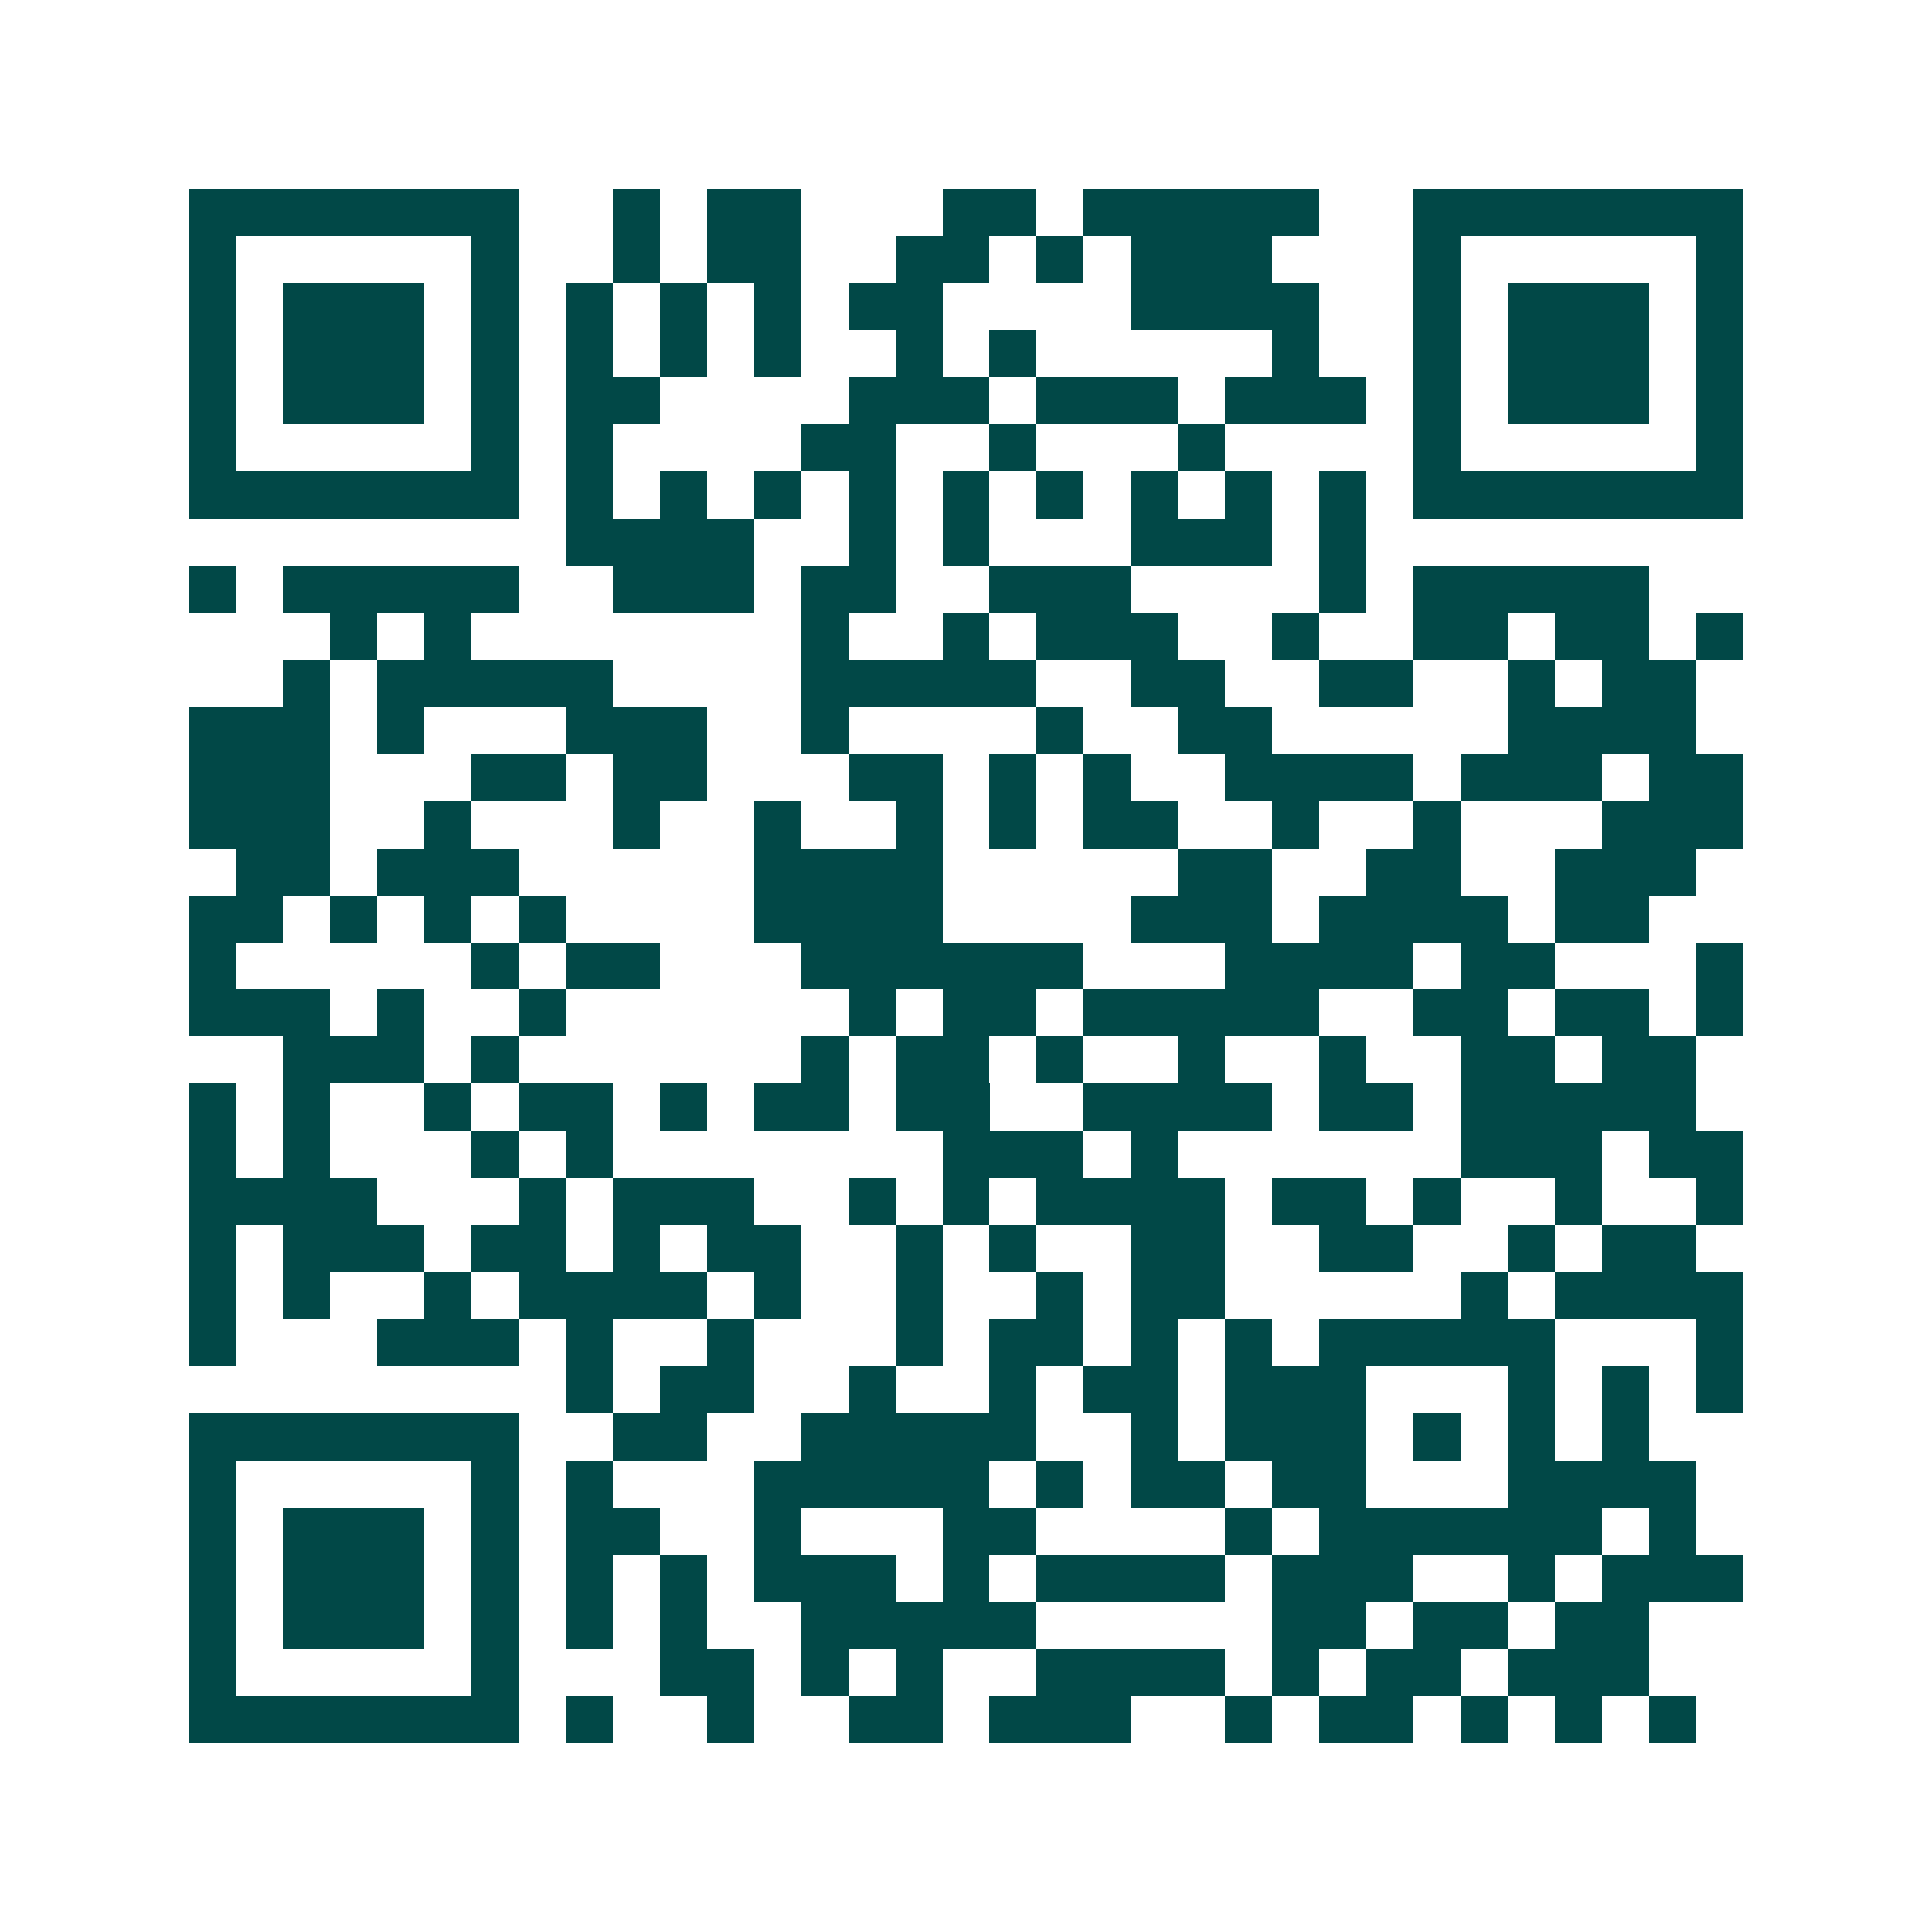 <svg xmlns="http://www.w3.org/2000/svg" width="200" height="200" viewBox="0 0 41 41" shape-rendering="crispEdges"><path fill="#ffffff" d="M0 0h41v41H0z"/><path stroke="#014847" d="M4 4.5h7m2 0h1m1 0h2m3 0h2m1 0h5m2 0h7M4 5.5h1m5 0h1m2 0h1m1 0h2m2 0h2m1 0h1m1 0h3m3 0h1m5 0h1M4 6.5h1m1 0h3m1 0h1m1 0h1m1 0h1m1 0h1m1 0h2m4 0h4m2 0h1m1 0h3m1 0h1M4 7.5h1m1 0h3m1 0h1m1 0h1m1 0h1m1 0h1m2 0h1m1 0h1m5 0h1m2 0h1m1 0h3m1 0h1M4 8.5h1m1 0h3m1 0h1m1 0h2m4 0h3m1 0h3m1 0h3m1 0h1m1 0h3m1 0h1M4 9.5h1m5 0h1m1 0h1m4 0h2m2 0h1m3 0h1m4 0h1m5 0h1M4 10.5h7m1 0h1m1 0h1m1 0h1m1 0h1m1 0h1m1 0h1m1 0h1m1 0h1m1 0h1m1 0h7M12 11.5h4m2 0h1m1 0h1m3 0h3m1 0h1M4 12.5h1m1 0h5m2 0h3m1 0h2m2 0h3m4 0h1m1 0h5M7 13.5h1m1 0h1m7 0h1m2 0h1m1 0h3m2 0h1m2 0h2m1 0h2m1 0h1M6 14.5h1m1 0h5m4 0h5m2 0h2m2 0h2m2 0h1m1 0h2M4 15.5h3m1 0h1m3 0h3m2 0h1m4 0h1m2 0h2m5 0h4M4 16.5h3m3 0h2m1 0h2m3 0h2m1 0h1m1 0h1m2 0h4m1 0h3m1 0h2M4 17.5h3m2 0h1m3 0h1m2 0h1m2 0h1m1 0h1m1 0h2m2 0h1m2 0h1m3 0h3M5 18.5h2m1 0h3m5 0h4m5 0h2m2 0h2m2 0h3M4 19.5h2m1 0h1m1 0h1m1 0h1m4 0h4m4 0h3m1 0h4m1 0h2M4 20.5h1m5 0h1m1 0h2m3 0h6m3 0h4m1 0h2m3 0h1M4 21.5h3m1 0h1m2 0h1m6 0h1m1 0h2m1 0h5m2 0h2m1 0h2m1 0h1M6 22.5h3m1 0h1m6 0h1m1 0h2m1 0h1m2 0h1m2 0h1m2 0h2m1 0h2M4 23.5h1m1 0h1m2 0h1m1 0h2m1 0h1m1 0h2m1 0h2m2 0h4m1 0h2m1 0h5M4 24.5h1m1 0h1m3 0h1m1 0h1m7 0h3m1 0h1m6 0h3m1 0h2M4 25.5h4m3 0h1m1 0h3m2 0h1m1 0h1m1 0h4m1 0h2m1 0h1m2 0h1m2 0h1M4 26.5h1m1 0h3m1 0h2m1 0h1m1 0h2m2 0h1m1 0h1m2 0h2m2 0h2m2 0h1m1 0h2M4 27.5h1m1 0h1m2 0h1m1 0h4m1 0h1m2 0h1m2 0h1m1 0h2m5 0h1m1 0h4M4 28.5h1m3 0h3m1 0h1m2 0h1m3 0h1m1 0h2m1 0h1m1 0h1m1 0h5m3 0h1M12 29.5h1m1 0h2m2 0h1m2 0h1m1 0h2m1 0h3m3 0h1m1 0h1m1 0h1M4 30.5h7m2 0h2m2 0h5m2 0h1m1 0h3m1 0h1m1 0h1m1 0h1M4 31.5h1m5 0h1m1 0h1m3 0h5m1 0h1m1 0h2m1 0h2m3 0h4M4 32.5h1m1 0h3m1 0h1m1 0h2m2 0h1m3 0h2m4 0h1m1 0h6m1 0h1M4 33.5h1m1 0h3m1 0h1m1 0h1m1 0h1m1 0h3m1 0h1m1 0h4m1 0h3m2 0h1m1 0h3M4 34.5h1m1 0h3m1 0h1m1 0h1m1 0h1m2 0h5m5 0h2m1 0h2m1 0h2M4 35.5h1m5 0h1m3 0h2m1 0h1m1 0h1m2 0h4m1 0h1m1 0h2m1 0h3M4 36.5h7m1 0h1m2 0h1m2 0h2m1 0h3m2 0h1m1 0h2m1 0h1m1 0h1m1 0h1"/></svg>
